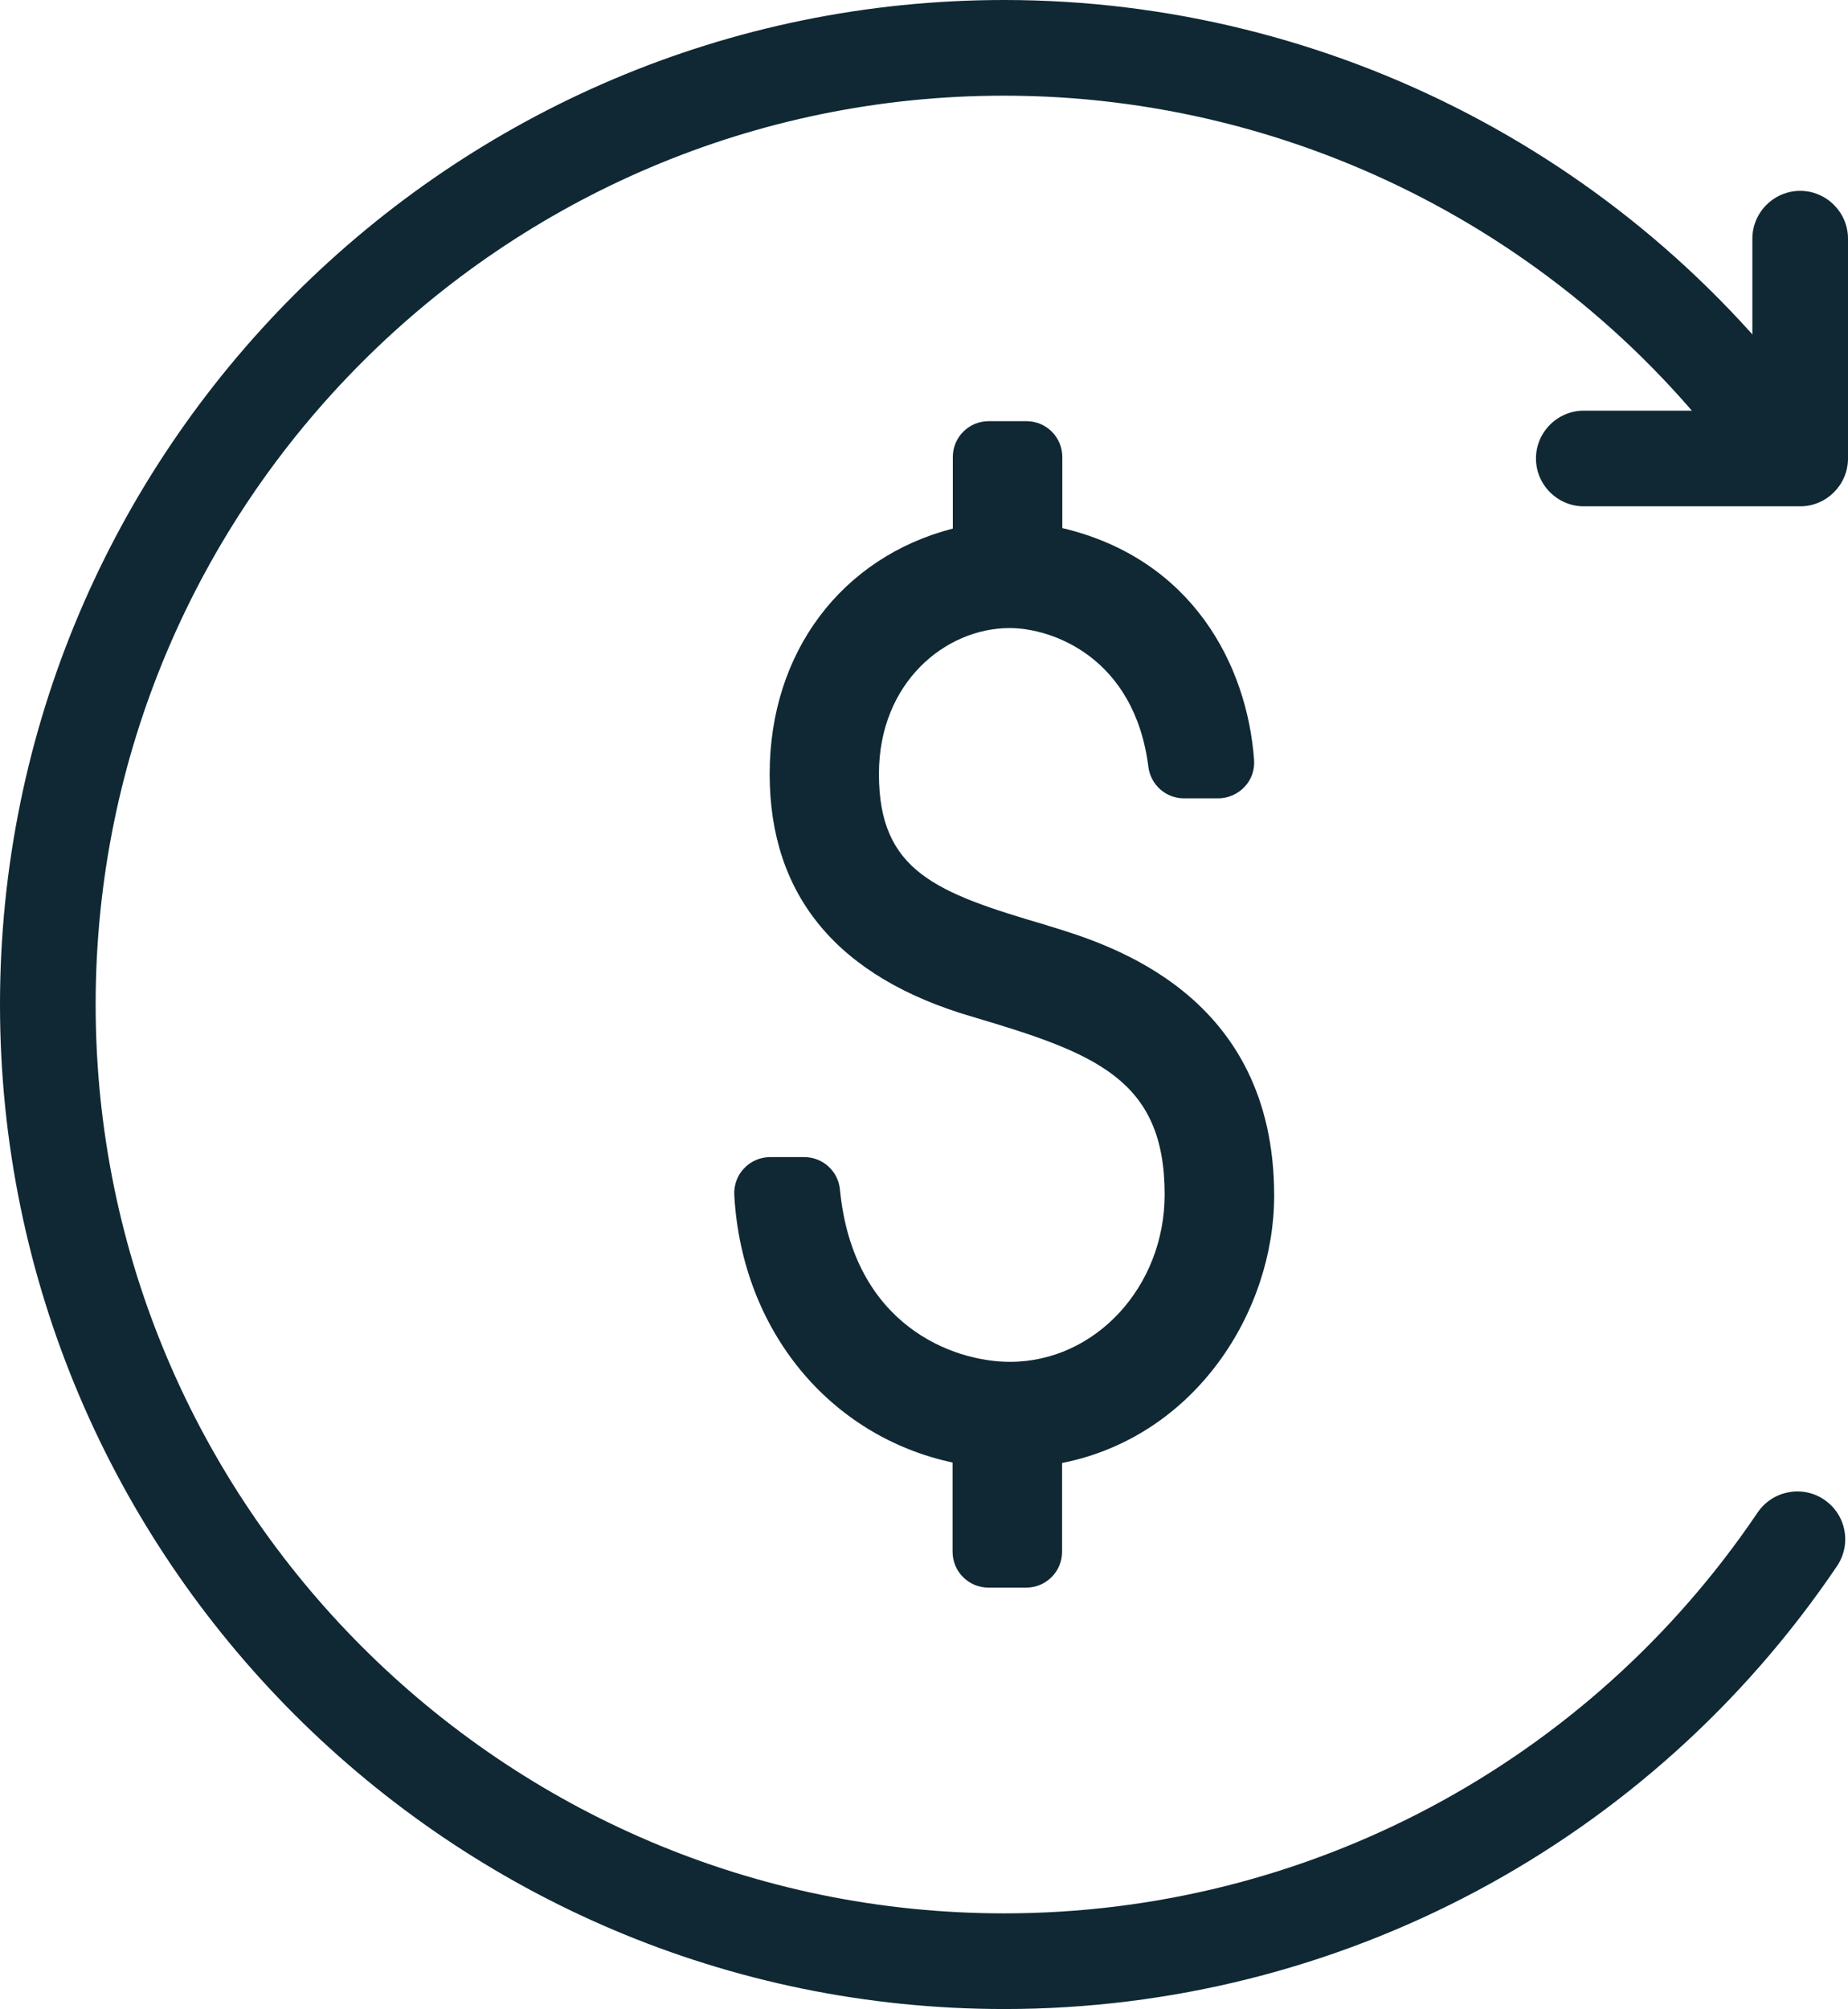 <?xml version="1.0" encoding="UTF-8"?>
<svg id="Layer_2" data-name="Layer 2" xmlns="http://www.w3.org/2000/svg" viewBox="0 0 77.29 84">
  <defs>
    <style>
      .cls-1 {
        fill: #0f2834;
      }
    </style>
  </defs>
  <g id="Layer_1-2" data-name="Layer 1">
    <g>
      <path class="cls-1" d="M42,84C18.84,84,0,65.16,0,42S18.84,0,42,0c13.67,0,26.53,6.69,34.39,17.88.63.9.42,2.15-.49,2.79-.91.64-2.15.42-2.79-.49-7.12-10.13-18.75-16.18-31.12-16.18C21.05,4,4,21.05,4,42s17.05,38,38,38c12.64,0,24.42-6.26,31.51-16.76.62-.91,1.86-1.16,2.78-.54.92.62,1.16,1.86.54,2.78-7.83,11.59-20.85,18.52-34.83,18.52Z"/>
      <path class="cls-1" d="M42.92,66.38h-1.58c-.83,0-1.5-.67-1.5-1.5v-3.73c-5.13-1.1-8.81-5.51-9.13-11.18-.02-.41.12-.82.41-1.12.28-.3.68-.47,1.09-.47h1.43c.77,0,1.42.59,1.49,1.36.55,5.68,4.73,7.2,7.11,7.2,3.57,0,6.47-3.14,6.47-7,0-4.82-2.91-5.91-8.05-7.43-5.62-1.64-8.47-5.05-8.47-10.15s3.02-9.06,7.66-10.26v-2.99c0-.83.67-1.5,1.5-1.5h1.58c.83,0,1.5.67,1.5,1.5v2.97c5.45,1.29,7.73,5.74,8.02,9.69.03.42-.11.83-.4,1.13-.28.3-.68.48-1.1.48h-1.43c-.76,0-1.39-.56-1.49-1.31-.58-4.6-4.04-5.81-5.8-5.81-2.69,0-5.47,2.28-5.47,6.1,0,4.08,2.4,4.97,7,6.32l.12.04c2.57.78,9.41,2.87,9.41,11.27,0,4.84-3.29,10.07-8.87,11.18v3.71c0,.83-.67,1.5-1.5,1.5Z"/>
      <path class="cls-1" d="M75.29,21.17h-9.05c-1.1,0-2-.9-2-2s.9-2,2-2h7.05v-7.19c0-1.1.9-2,2-2s2,.9,2,2v9.19c0,1.1-.9,2-2,2Z"/>
    </g>
  </g>
</svg>